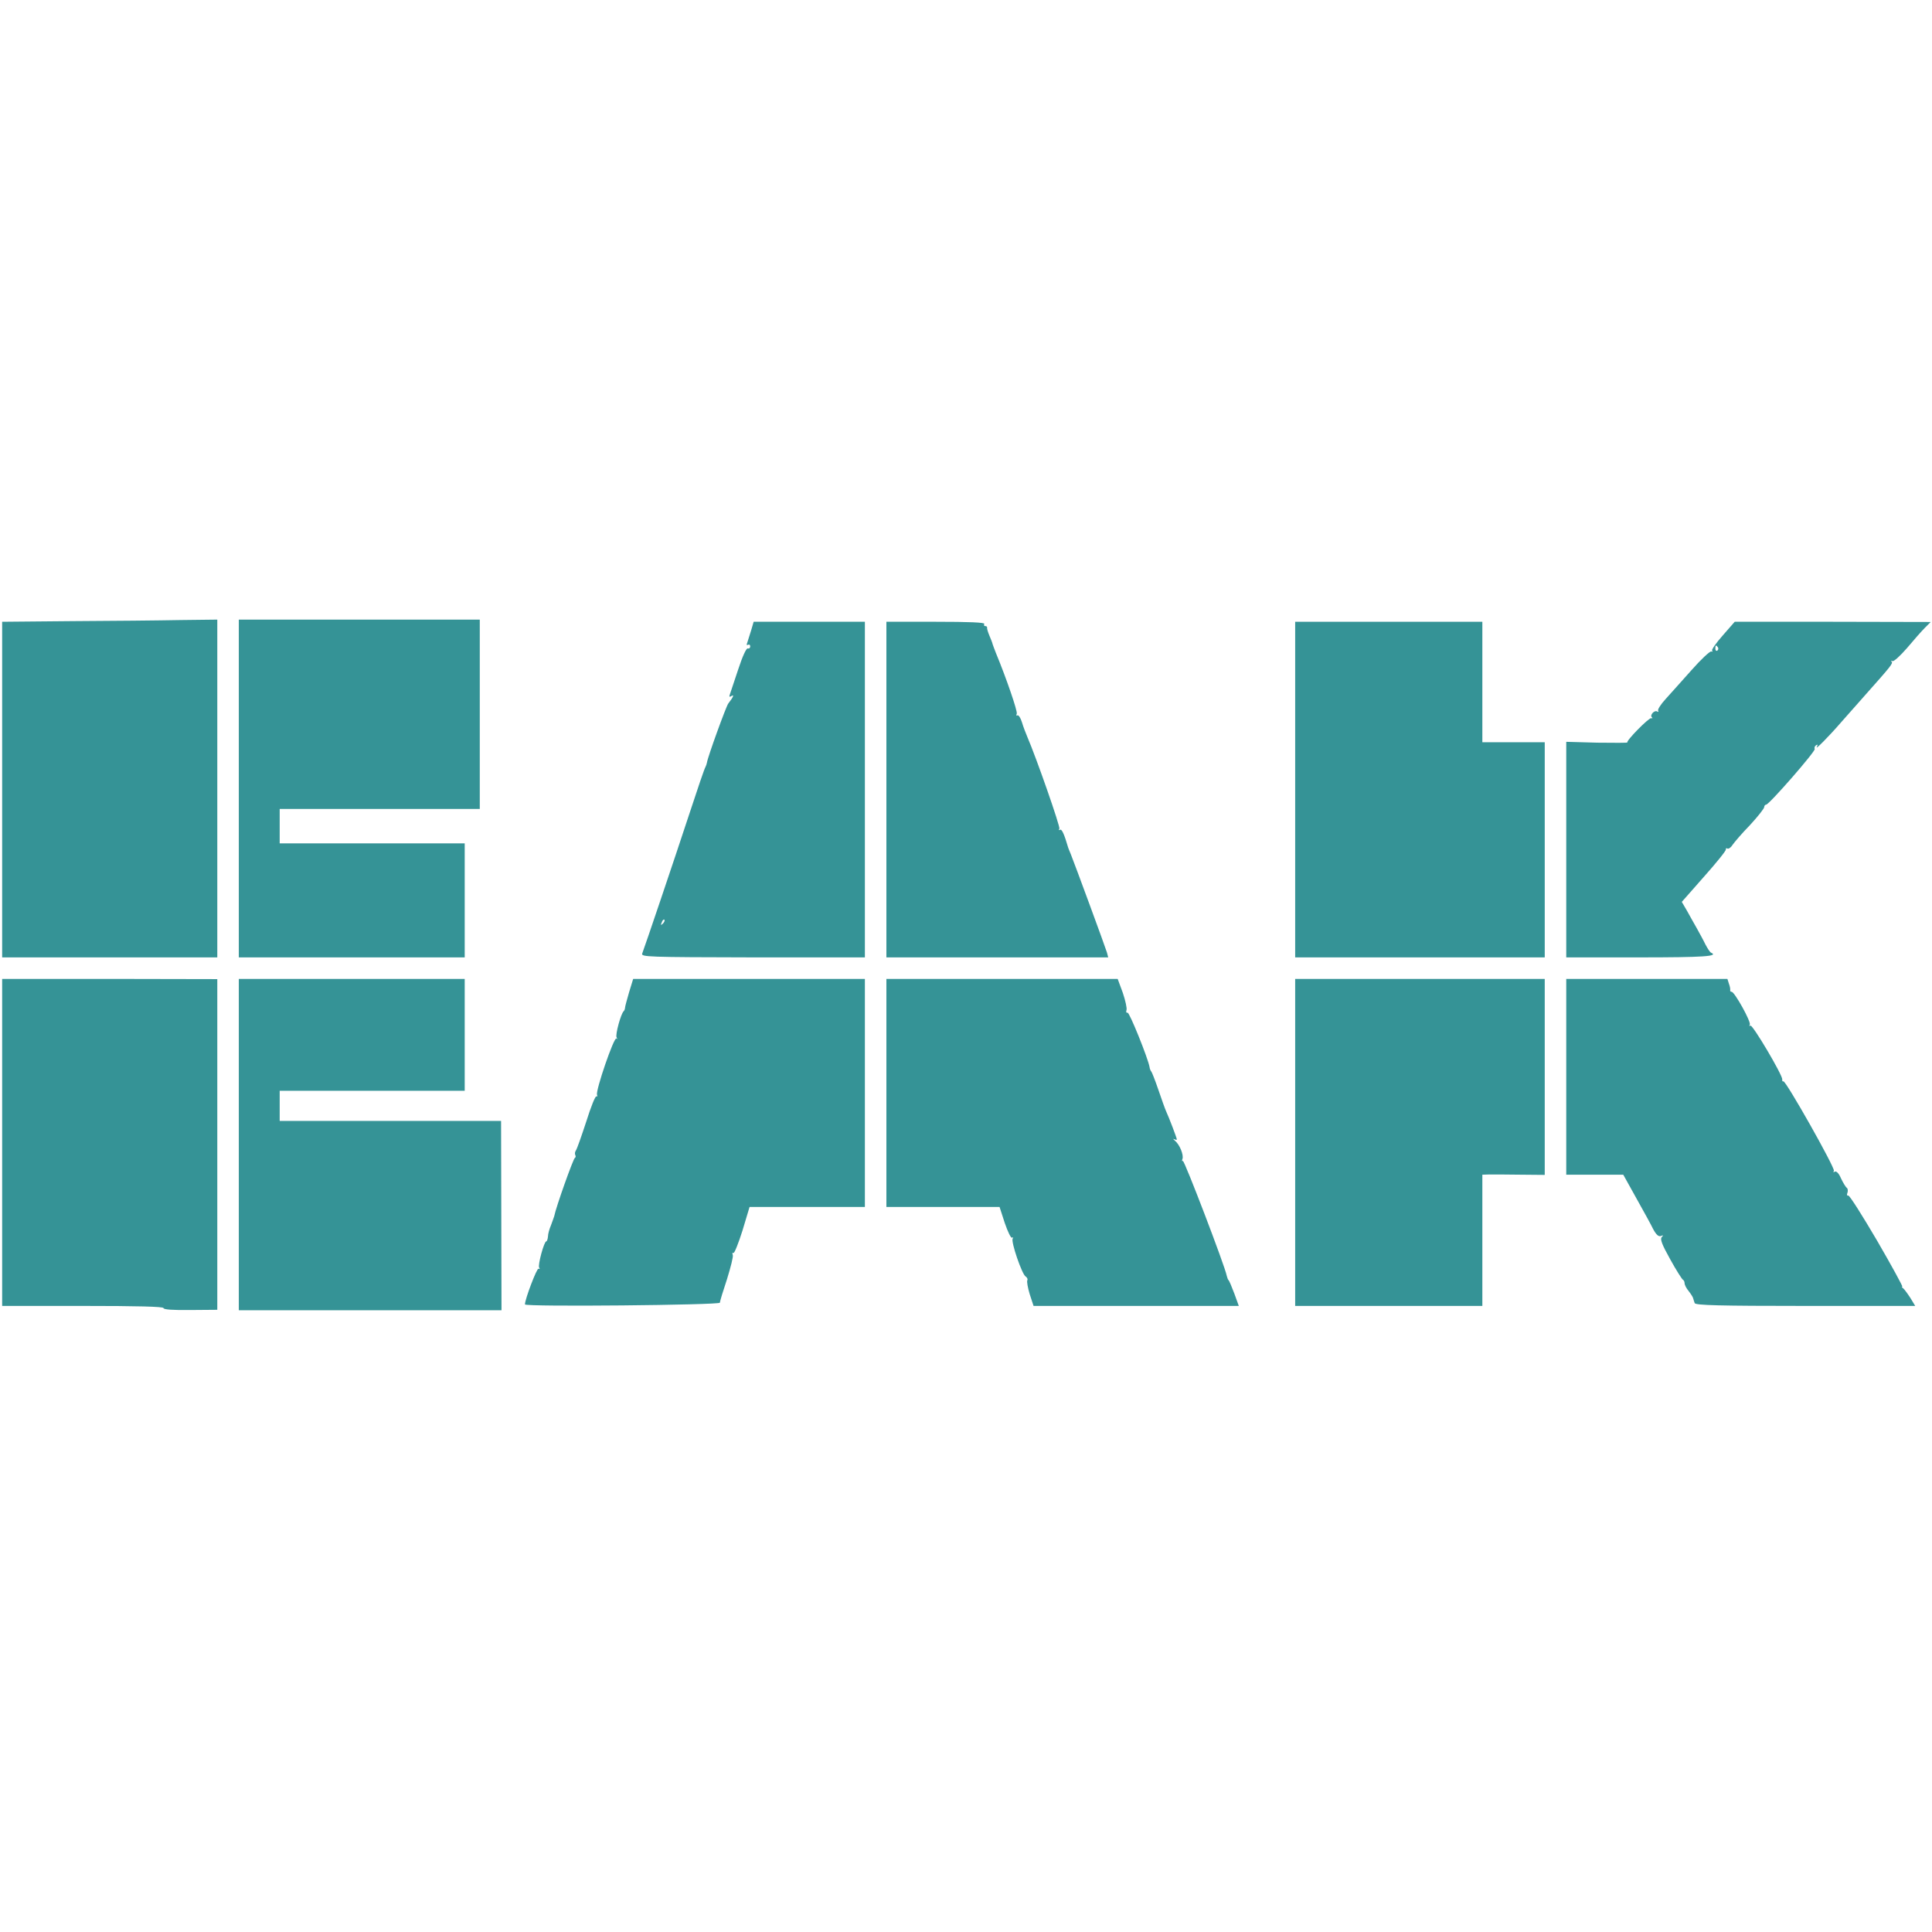 <?xml version="1.0" encoding="UTF-8" standalone="no"?>
<!DOCTYPE svg PUBLIC "-//W3C//DTD SVG 1.1//EN" "http://www.w3.org/Graphics/SVG/1.1/DTD/svg11.dtd">
<svg width="100%" height="100%" viewBox="0 0 898 898" version="1.1" xmlns="http://www.w3.org/2000/svg" xmlns:xlink="http://www.w3.org/1999/xlink" xml:space="preserve" xmlns:serif="http://www.serif.com/" style="fill-rule:evenodd;clip-rule:evenodd;stroke-linejoin:round;stroke-miterlimit:2;">
    <g transform="matrix(0.1,0,0,-0.1,0,898)">
        <path d="M338,6093L10,6090L10,4530L1010,4530L1010,6100L838,6098C743,6096 518,6094 338,6093Z" style="fill:rgb(53,147,150);fill-rule:nonzero;"/>
        <path d="M1110,6100L1110,4530L2160,4530L2160,5060L1300,5060L1300,5220L2230,5220L2230,6100L1110,6100Z" style="fill:rgb(53,147,150);fill-rule:nonzero;"/>
        <path d="M3491,6049C3484,6026 3476,6001 3473,5992C3469,5983 3471,5979 3477,5983C3482,5986 3487,5983 3487,5976C3487,5968 3482,5964 3476,5966C3469,5969 3451,5929 3431,5868C3412,5811 3395,5759 3392,5751C3388,5741 3391,5739 3400,5745C3414,5754 3408,5739 3385,5710C3375,5697 3290,5463 3286,5436C3285,5430 3282,5421 3279,5415C3275,5410 3242,5313 3205,5200C3133,4981 2996,4576 2985,4548C2979,4532 3011,4531 3499,4530L4020,4530L4020,6090L3503,6090L3491,6049ZM3081,4687C3071,4678 3070,4679 3076,4693C3079,4703 3085,4708 3088,4705C3091,4702 3088,4694 3081,4687Z" style="fill:rgb(53,147,150);fill-rule:nonzero;"/>
        <path d="M4120,6090L4120,4530L5151,4530L5145,4553C5138,4577 4994,4968 4977,5010C4971,5024 4966,5037 4965,5040C4946,5105 4935,5128 4927,5123C4921,5120 4920,5122 4924,5128C4929,5137 4818,5455 4775,5555C4768,5572 4756,5602 4750,5623C4744,5643 4734,5658 4729,5655C4724,5651 4723,5655 4726,5663C4730,5674 4679,5824 4629,5945C4622,5962 4616,5980 4614,5985C4613,5991 4606,6009 4599,6025C4592,6042 4587,6058 4588,6063C4589,6067 4585,6070 4579,6070C4574,6070 4572,6075 4575,6080C4579,6087 4502,6090 4351,6090L4120,6090Z" style="fill:rgb(53,147,150);fill-rule:nonzero;"/>
        <path d="M6020,6090L6020,4530L7180,4530L7180,5530L6890,5530L6890,6090L6020,6090Z" style="fill:rgb(53,147,150);fill-rule:nonzero;"/>
        <path d="M8007,6026C7976,5991 7954,5959 7958,5956C7962,5952 7960,5950 7954,5952C7948,5954 7906,5915 7862,5865C7818,5816 7764,5755 7742,5731C7719,5706 7704,5682 7707,5677C7710,5671 7708,5670 7703,5673C7690,5681 7667,5656 7678,5646C7682,5642 7681,5640 7675,5642C7664,5645 7557,5536 7564,5529C7567,5527 7503,5527 7424,5528L7280,5532L7280,4530L7620,4530C7918,4530 7991,4535 7953,4552C7948,4554 7937,4571 7927,4590C7918,4609 7899,4643 7887,4665C7874,4687 7854,4724 7841,4747L7817,4788L7921,4906C7978,4970 8024,5027 8022,5032C8021,5037 8024,5039 8029,5036C8034,5033 8045,5040 8053,5053C8061,5065 8097,5107 8134,5145C8170,5184 8199,5221 8200,5228C8200,5234 8204,5240 8209,5240C8223,5240 8441,5490 8435,5499C8432,5504 8435,5512 8441,5516C8449,5521 8450,5519 8445,5509C8433,5489 8498,5554 8556,5621C8583,5651 8635,5710 8671,5751C8791,5886 8800,5897 8792,5905C8788,5910 8790,5910 8796,5907C8802,5904 8832,5931 8864,5968C8895,6005 8932,6047 8947,6062L8974,6089L8519,6090L8063,6090L8007,6026ZM7985,5971C7988,5966 7987,5959 7982,5956C7977,5953 7973,5957 7973,5965C7973,5982 7976,5984 7985,5971Z" style="fill:rgb(53,147,150);fill-rule:nonzero;"/>
        <path d="M10,4430L10,2910L385,2910C638,2910 760,2907 760,2900C760,2893 804,2890 885,2891L1010,2892L1010,4429L510,4430L10,4430Z" style="fill:rgb(53,147,150);fill-rule:nonzero;"/>
        <path d="M1110,4430L1110,2890L2331,2890L2329,3770L1300,3770L1300,3910L2160,3910L2160,4430L1110,4430Z" style="fill:rgb(53,147,150);fill-rule:nonzero;"/>
        <path d="M2924,4368C2914,4333 2905,4301 2905,4295C2905,4290 2902,4283 2899,4280C2886,4269 2859,4170 2866,4158C2870,4151 2869,4148 2865,4153C2854,4162 2768,3911 2775,3892C2777,3885 2776,3881 2772,3884C2767,3887 2746,3834 2725,3767C2703,3700 2682,3640 2677,3633C2672,3626 2671,3617 2674,3611C2677,3606 2676,3600 2672,3598C2665,3596 2584,3369 2576,3327C2574,3320 2567,3302 2561,3285C2554,3269 2547,3245 2547,3233C2546,3220 2542,3210 2539,3210C2529,3210 2499,3100 2506,3088C2510,3082 2509,3080 2503,3083C2496,3088 2440,2942 2440,2917C2440,2905 3345,2914 3346,2925C3346,2931 3361,2980 3379,3034C3396,3089 3409,3139 3406,3147C3403,3155 3404,3159 3409,3156C3413,3153 3432,3200 3451,3260L3484,3370L4020,3370L4020,4430L2943,4430L2924,4368Z" style="fill:rgb(53,147,150);fill-rule:nonzero;"/>
        <path d="M4120,4430L4120,3370L4646,3370L4670,3296C4684,3255 4699,3224 4704,3227C4709,3231 4710,3228 4707,3223C4698,3209 4750,3057 4767,3047C4774,3042 4778,3035 4775,3029C4772,3024 4777,2995 4786,2965L4804,2910L5758,2910L5737,2968C5725,2999 5714,3027 5710,3030C5707,3033 5704,3042 5702,3050C5694,3094 5505,3588 5498,3584C5494,3581 5493,3585 5496,3593C5503,3611 5483,3660 5462,3677C5453,3685 5451,3689 5458,3685C5464,3682 5470,3681 5470,3684C5470,3690 5434,3785 5420,3815C5415,3826 5399,3871 5384,3915C5369,3959 5354,3997 5351,4000C5348,4003 5344,4012 5343,4021C5336,4061 5250,4275 5241,4273C5235,4271 5233,4277 5236,4285C5239,4293 5231,4329 5219,4365L5195,4430L4120,4430Z" style="fill:rgb(53,147,150);fill-rule:nonzero;"/>
        <path d="M6020,4430L6020,2910L6890,2910L6890,3520L6923,3521C6940,3521 7006,3521 7068,3520L7180,3519L7180,4430L6020,4430Z" style="fill:rgb(53,147,150);fill-rule:nonzero;"/>
        <path d="M7280,4430L7280,3520L7545,3520L7605,3412C7638,3353 7674,3288 7684,3267C7698,3241 7709,3231 7720,3235C7731,3240 7732,3238 7724,3230C7715,3221 7725,3195 7763,3127C7791,3076 7818,3034 7822,3032C7826,3030 7830,3023 7830,3016C7830,3008 7838,2992 7849,2979C7859,2966 7869,2951 7870,2945C7871,2940 7875,2929 7877,2923C7881,2913 7993,2910 8392,2910L8902,2910L8879,2948C8866,2968 8851,2988 8846,2992C8840,2996 8838,3000 8842,3000C8845,3000 8793,3096 8725,3213C8657,3329 8597,3424 8591,3423C8585,3421 8583,3427 8587,3436C8590,3445 8589,3455 8584,3459C8579,3462 8567,3482 8557,3503C8547,3527 8535,3538 8528,3534C8521,3530 8520,3531 8524,3538C8531,3550 8299,3961 8289,3954C8285,3952 8283,3956 8284,3963C8286,3982 8146,4219 8136,4213C8131,4209 8130,4212 8133,4217C8141,4229 8062,4370 8049,4370C8044,4370 8041,4373 8042,4378C8043,4382 8041,4395 8036,4408L8029,4430L7280,4430Z" style="fill:rgb(53,147,150);fill-rule:nonzero;"/>
    </g>
</svg>
